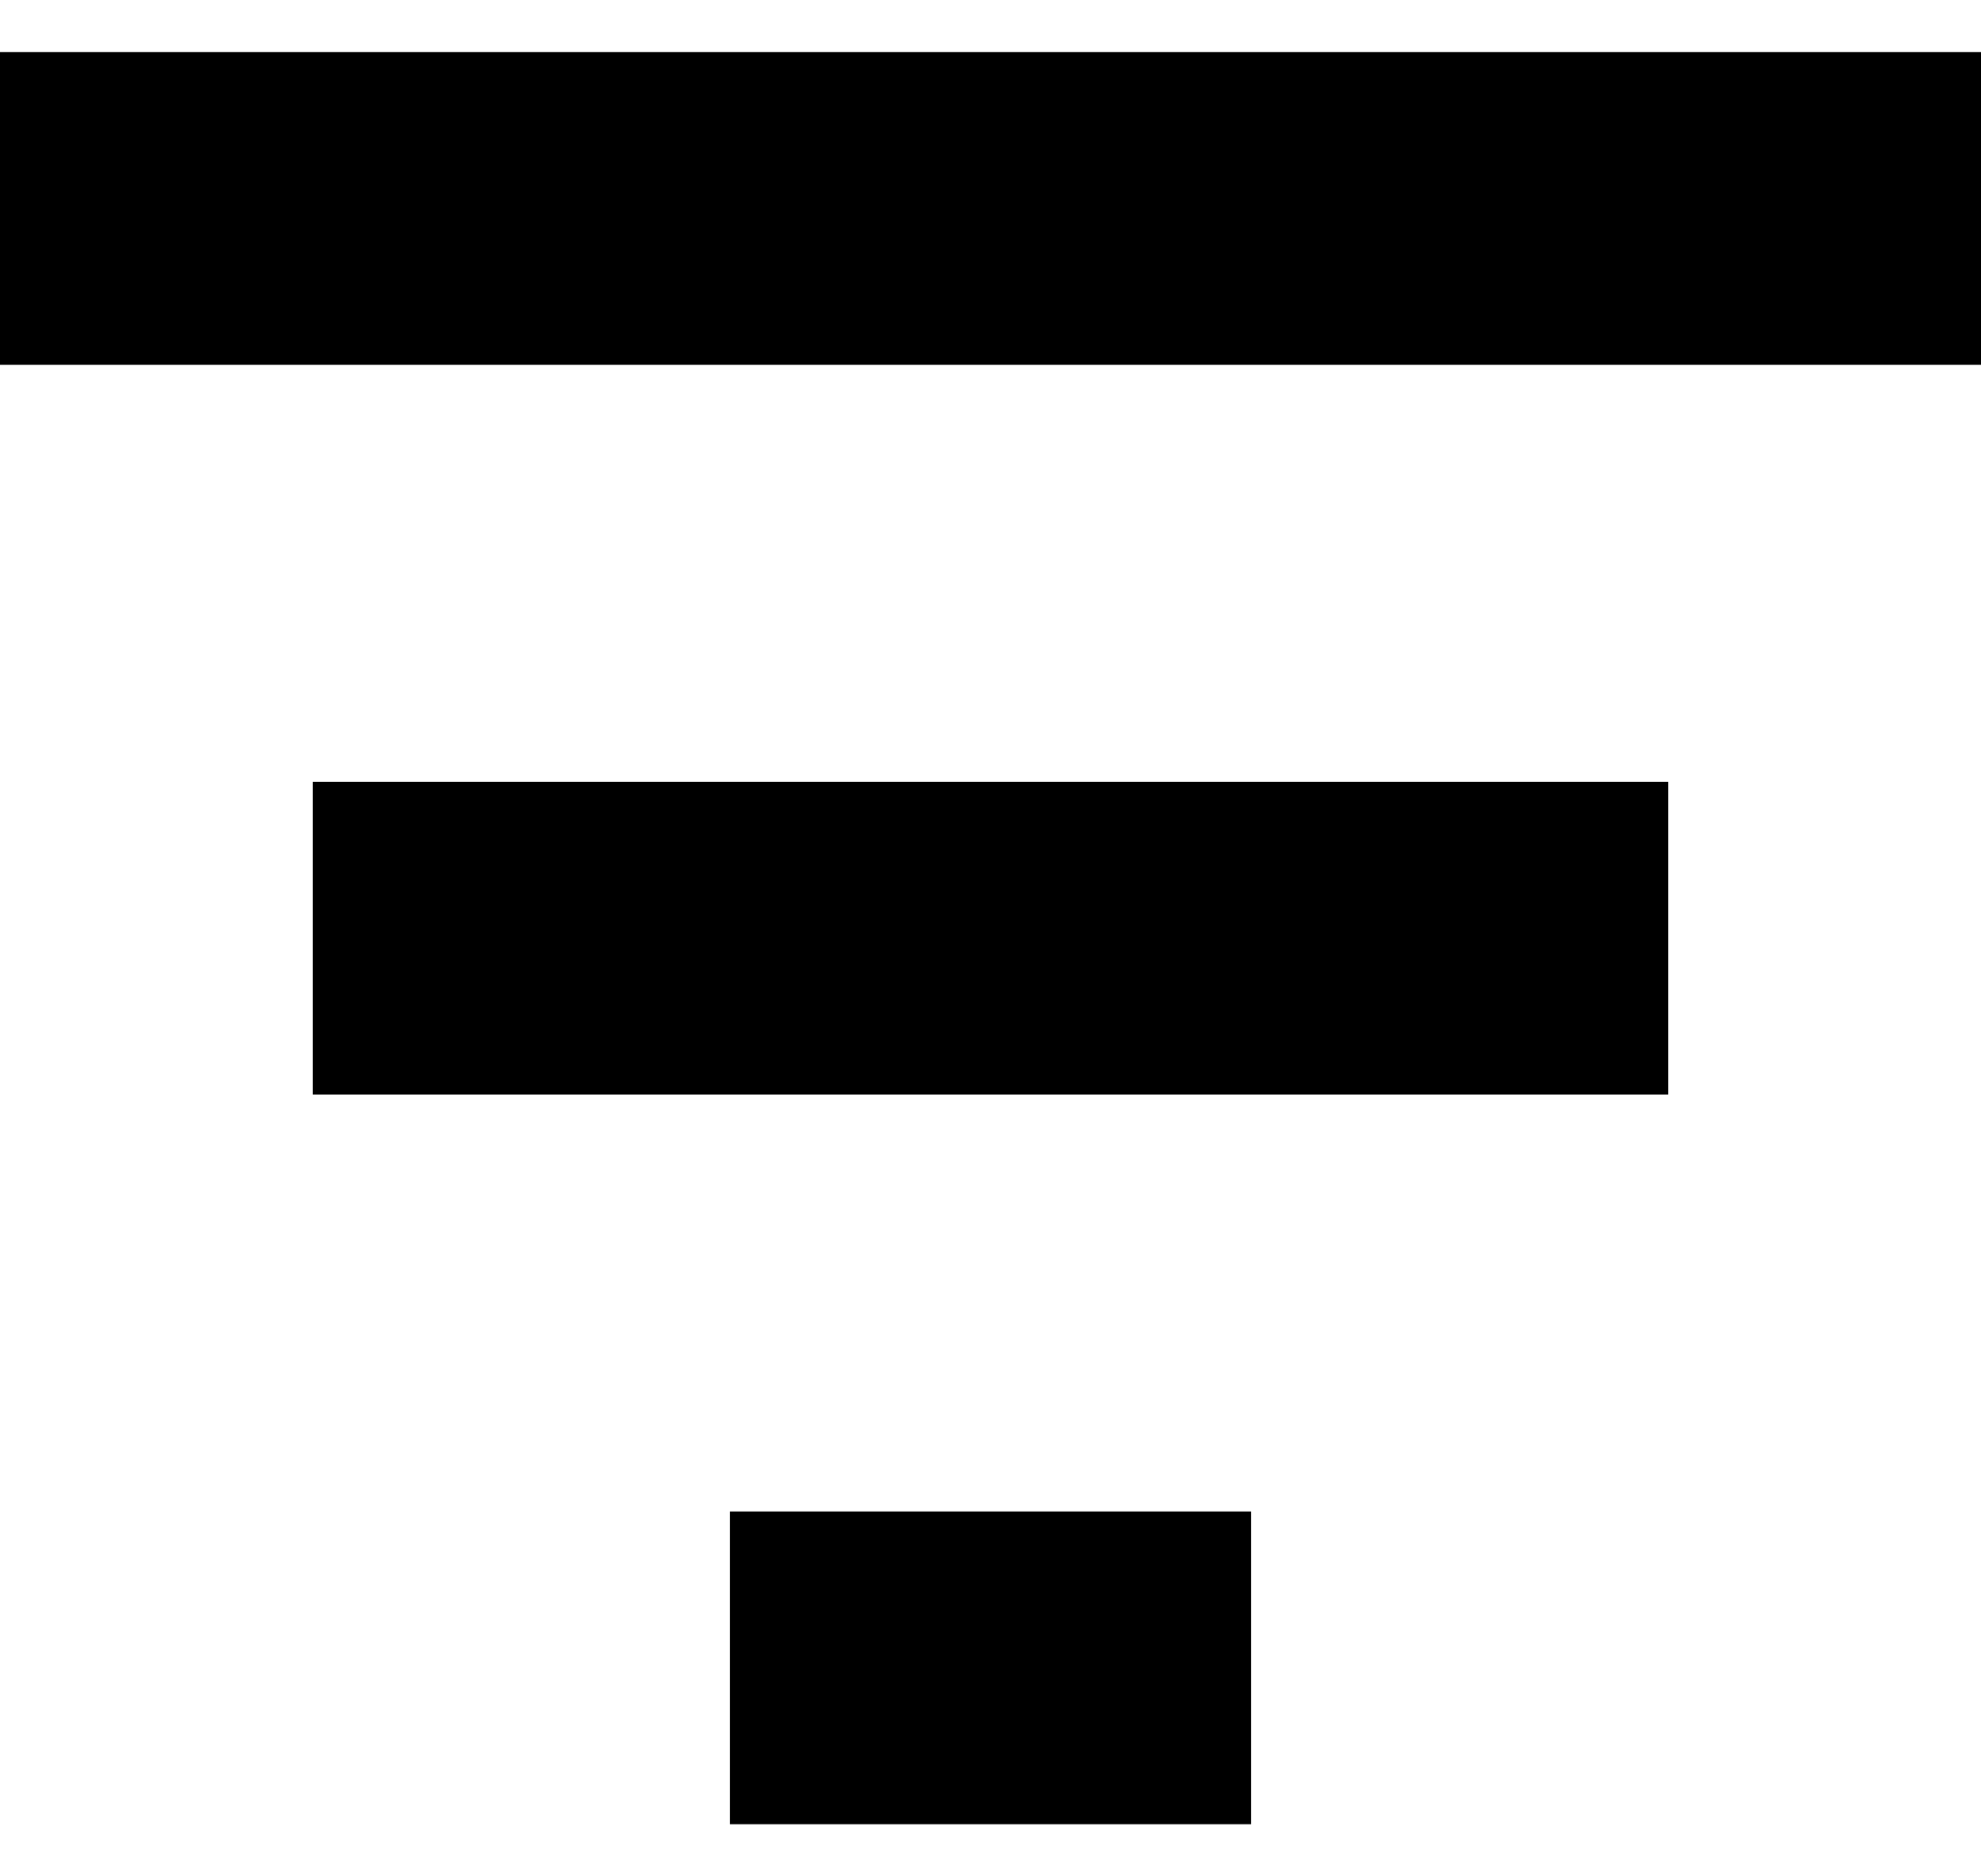<svg width="19" height="18" viewBox="0 0 19 18" fill="none" xmlns="http://www.w3.org/2000/svg">
<path d="M0 0.5H19V3.5H0V0.5Z" fill="black"/>
<path d="M3 7.5H16V10.5H3V7.5Z" fill="black"/>
<path d="M7 14.5H12V17.5H7V14.5Z" fill="black"/>
</svg>
